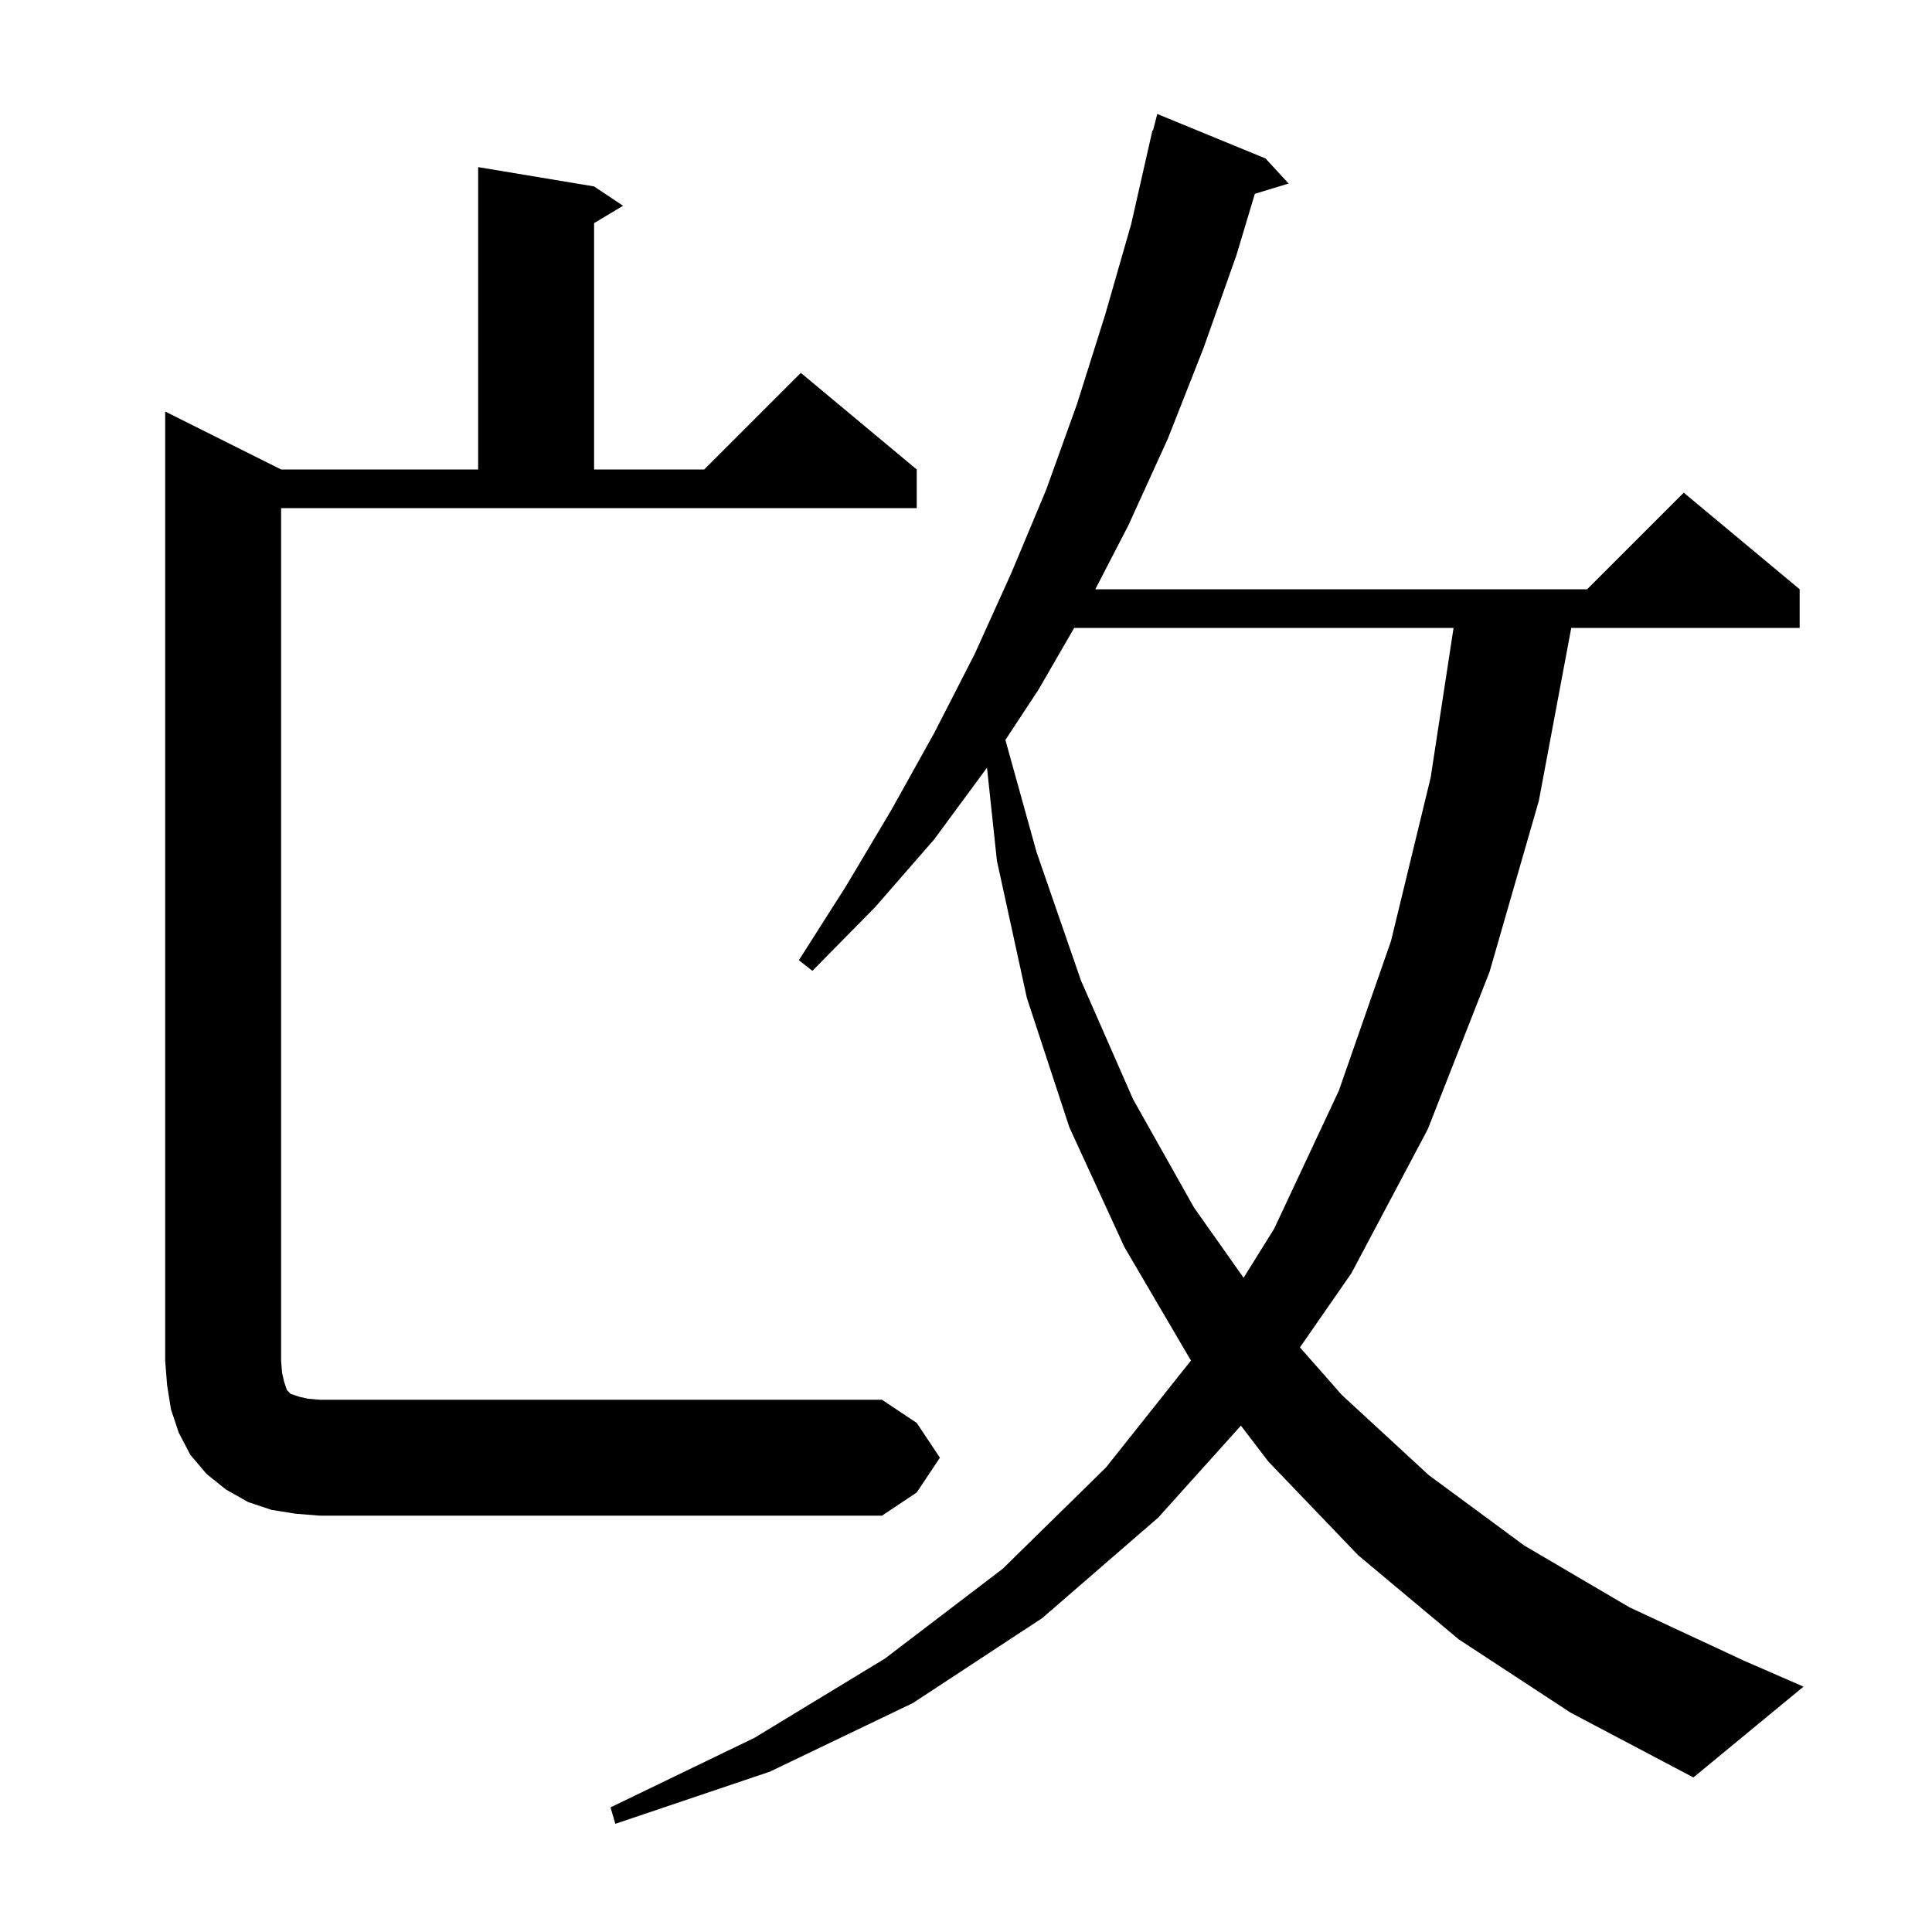 <svg xmlns="http://www.w3.org/2000/svg" xmlns:xlink="http://www.w3.org/1999/xlink" version="1.1" baseProfile="full" viewBox="0 0 200 200" width="200" height="200"><g fill="currentColor"><path d="M 151.0 169.7 L 140.6 161.0 L 131.3 151.3 L 128.459 147.582 L 119.9 157.1 L 107.9 167.5 L 94.5 176.3 L 79.7 183.4 L 63.7 188.8 L 63.2 187.1 L 78.1 179.9 L 91.6 171.7 L 103.8 162.4 L 114.5 151.9 L 123.299 140.83 L 123.2 140.7 L 116.4 129.1 L 110.7 116.7 L 106.3 103.3 L 103.2 89.1 L 102.173 79.472 L 96.7 86.9 L 90.6 93.9 L 84.1 100.5 L 82.7 99.4 L 87.6 91.7 L 92.3 83.8 L 96.7 75.9 L 100.9 67.7 L 104.7 59.3 L 108.3 50.7 L 111.5 41.8 L 114.4 32.6 L 117.1 23.2 L 119.3 13.5 L 119.356 13.514 L 119.8 11.8 L 131.0 16.4 L 133.4 19.0 L 129.901 20.062 L 128.0 26.4 L 124.6 36.0 L 120.9 45.4 L 116.8 54.4 L 113.386 61.0 L 164.3 61.0 L 174.3 51.0 L 186.3 61.0 L 186.3 65.0 L 162.656 65.0 L 159.3 82.9 L 154.2 100.6 L 147.8 116.9 L 139.9 131.8 L 134.569 139.481 L 138.9 144.4 L 147.9 152.7 L 157.8 160.0 L 168.7 166.4 L 180.5 171.9 L 186.7 174.6 L 175.3 184.0 L 162.6 177.3 Z M 97.3 150.9 L 94.9 154.5 L 91.3 156.9 L 33.1 156.9 L 30.6 156.7 L 28.1 156.3 L 25.7 155.5 L 23.4 154.2 L 21.4 152.6 L 19.7 150.6 L 18.5 148.3 L 17.7 145.9 L 17.3 143.4 L 17.1 140.9 L 17.1 42.6 L 29.1 48.6 L 49.5 48.6 L 49.5 17.3 L 61.5 19.3 L 64.5 21.3 L 61.5 23.1 L 61.5 48.6 L 72.9 48.6 L 82.9 38.6 L 94.9 48.6 L 94.9 52.6 L 29.1 52.6 L 29.1 140.9 L 29.2 142.1 L 29.4 143.0 L 29.7 143.9 L 30.1 144.3 L 31.0 144.6 L 31.9 144.8 L 33.1 144.9 L 91.3 144.9 L 94.9 147.3 Z M 111.201 65.0 L 107.5 71.4 L 104.078 76.599 L 107.3 88.2 L 111.9 101.5 L 117.3 113.8 L 123.6 125.0 L 128.737 132.277 L 131.9 127.2 L 138.6 112.9 L 144.0 97.4 L 148.1 80.5 L 150.472 65.0 Z "/></g></svg>